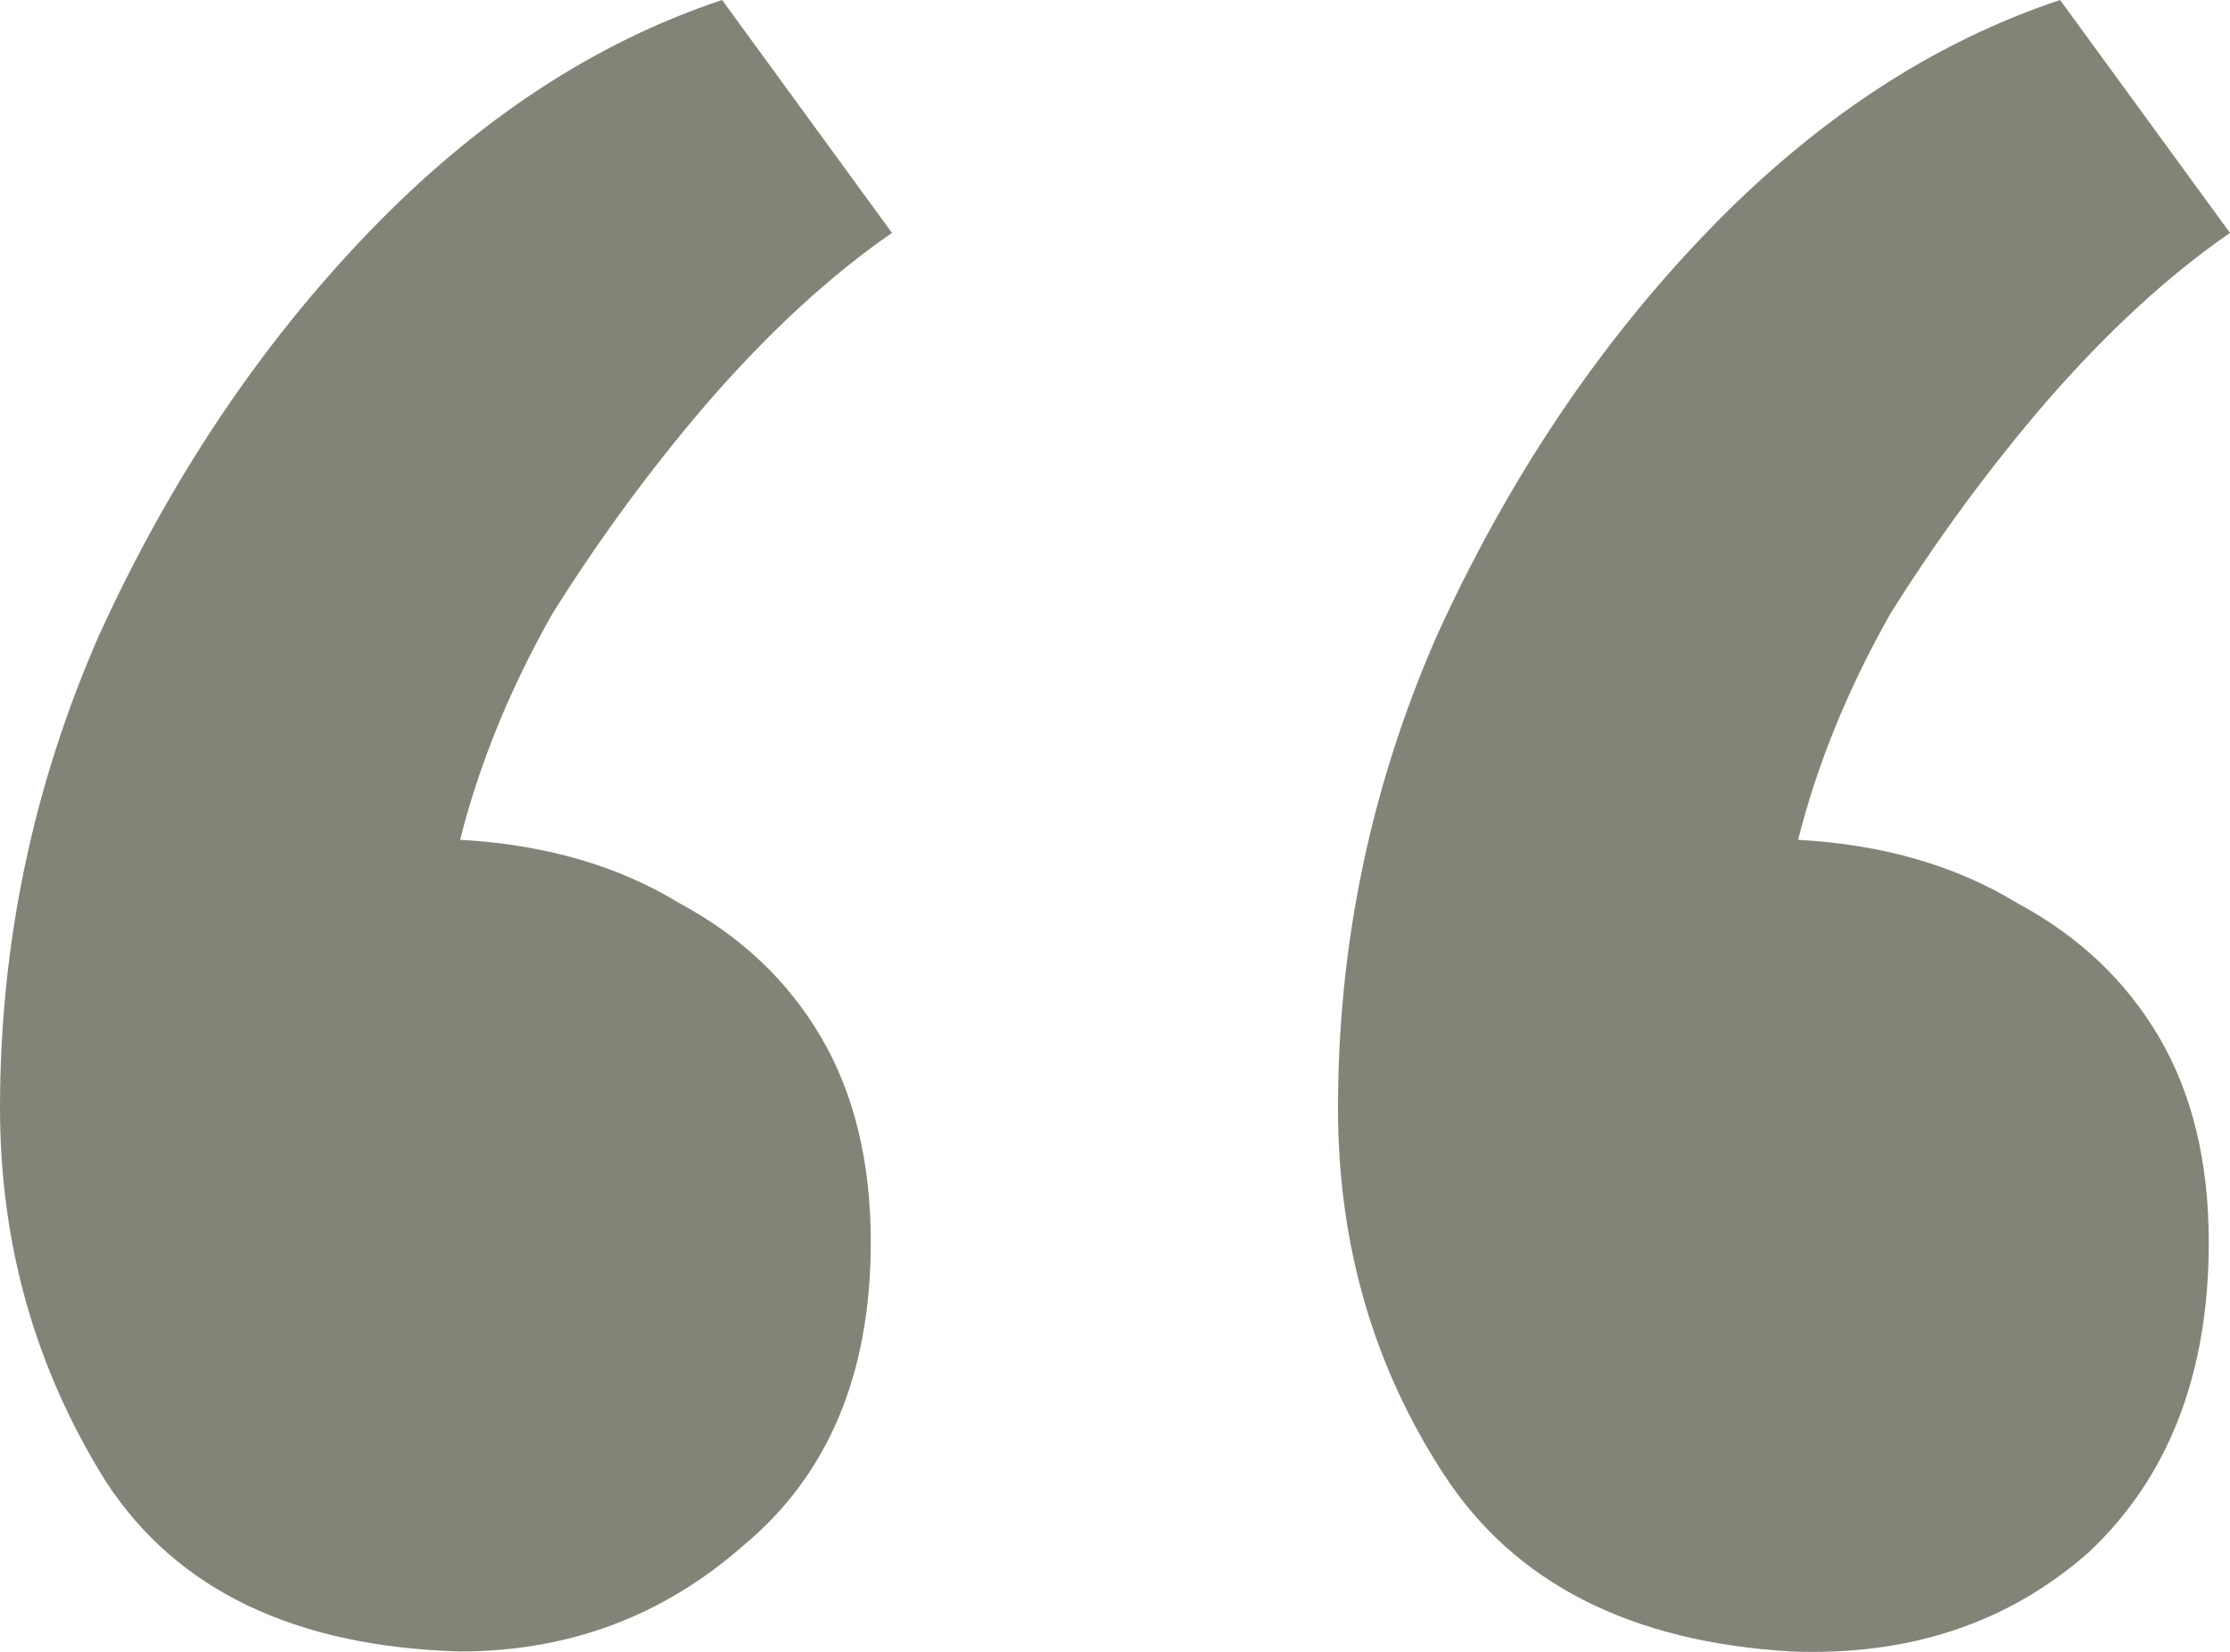 <?xml version="1.0" encoding="UTF-8"?> <svg xmlns="http://www.w3.org/2000/svg" width="27" height="20" viewBox="0 0 27 20" fill="none"><path d="M21.686 19.995C19.743 19.881 18.343 19.169 17.486 17.858C16.629 16.548 16.2 15.067 16.2 13.415C16.2 11.421 16.6 9.513 17.4 7.69C18.257 5.81 19.343 4.187 20.657 2.82C21.971 1.453 23.4 0.513 24.943 0L27 2.82C26.257 3.332 25.514 4.016 24.771 4.87C24.086 5.668 23.457 6.522 22.886 7.434C22.371 8.345 22 9.257 21.771 10.168C22.8 10.225 23.686 10.482 24.429 10.937C25.171 11.336 25.743 11.877 26.143 12.561C26.543 13.244 26.743 14.07 26.743 15.039C26.743 16.634 26.257 17.887 25.286 18.798C24.314 19.653 23.114 20.052 21.686 19.995ZM5.571 19.995C3.571 19.938 2.143 19.254 1.286 17.944C0.429 16.577 0 15.067 0 13.415C0 11.421 0.4 9.513 1.2 7.69C2.057 5.81 3.143 4.187 4.457 2.82C5.771 1.453 7.2 0.513 8.743 0L10.8 2.82C10.057 3.332 9.314 4.016 8.571 4.87C7.886 5.668 7.257 6.522 6.686 7.434C6.171 8.345 5.8 9.257 5.571 10.168C6.6 10.225 7.486 10.482 8.229 10.937C8.971 11.336 9.543 11.877 9.943 12.561C10.343 13.244 10.543 14.07 10.543 15.039C10.543 16.634 10.029 17.858 9 18.713C8.029 19.567 6.886 19.995 5.571 19.995Z" fill="#838478"></path></svg> 